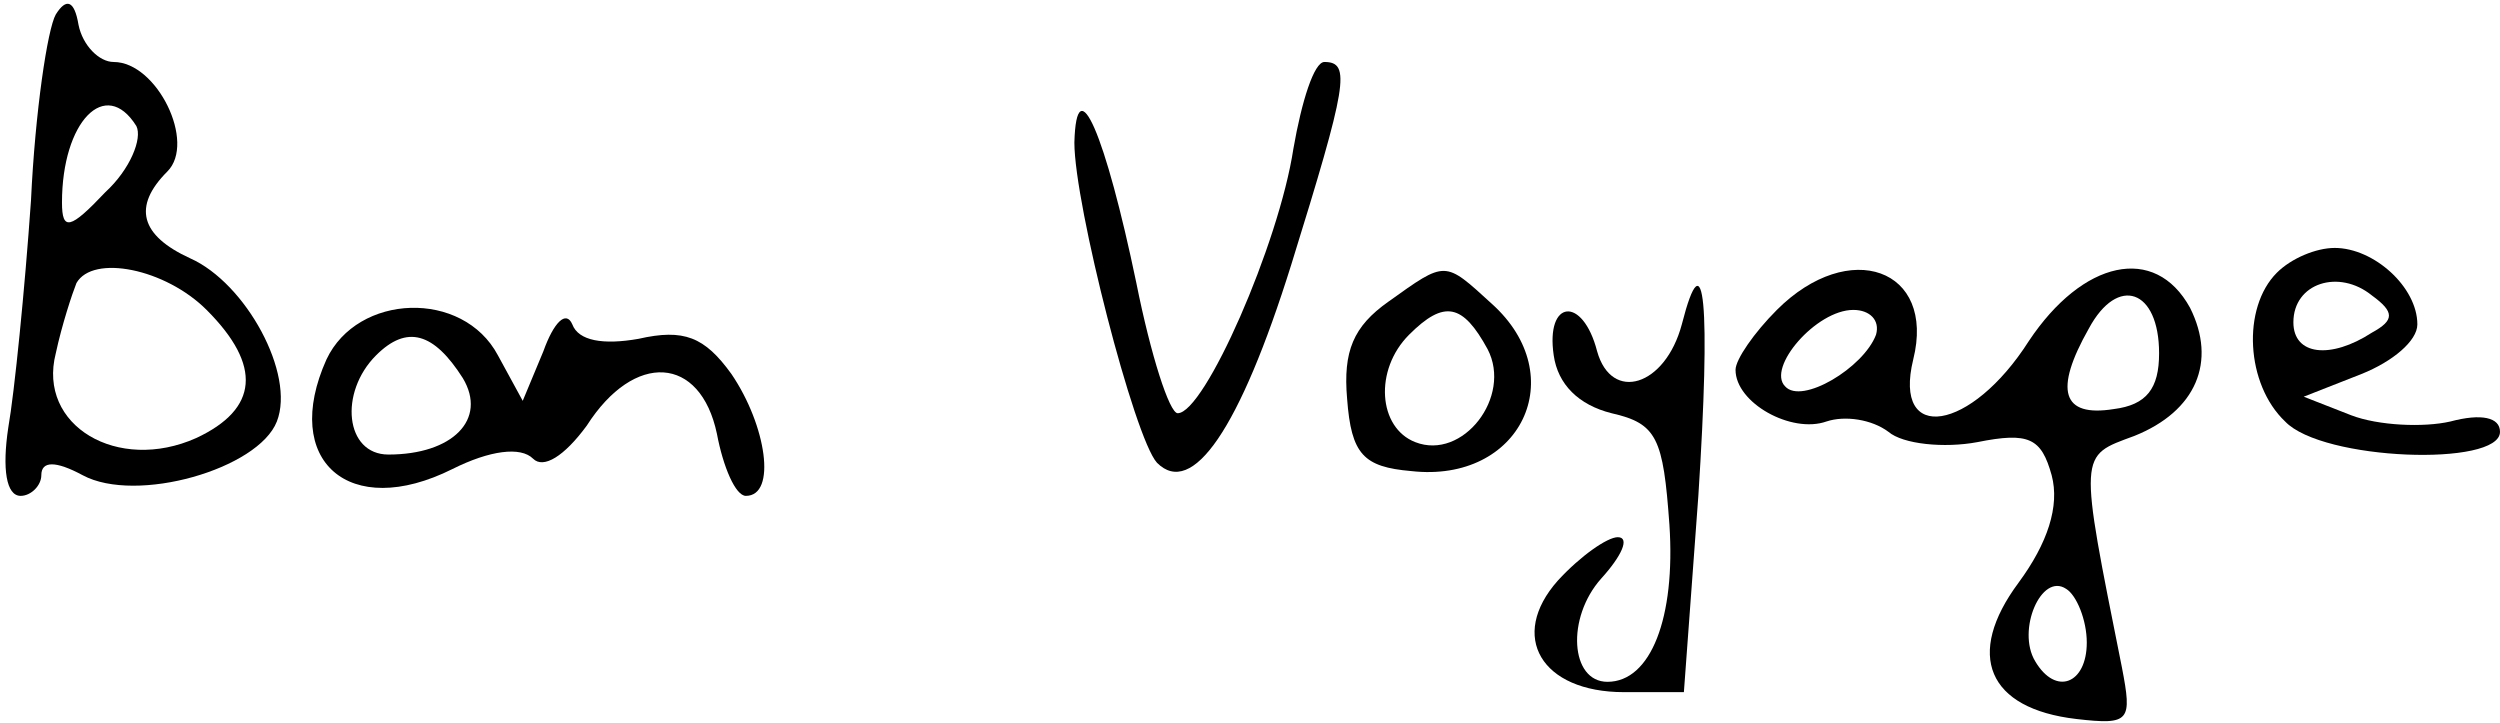 <?xml version="1.0" encoding="UTF-8"?> <svg xmlns="http://www.w3.org/2000/svg" width="121" height="35" viewBox="0 0 121 35" fill="none"> <path d="M2.7 0.7C2.3 1.4 1.7 5.4 1.5 9.7C1.2 14 0.7 19 0.4 20.7C0.1 22.7 0.3 24 1 24C1.5 24 2 23.5 2 23C2 22.3 2.7 22.3 4 23C6.6 24.4 12.5 22.7 13.4 20.4C14.3 18.1 11.9 13.7 9.2 12.5C6.8 11.4 6.4 10 8.1 8.3C9.5 6.9 7.6 3 5.5 3C4.8 3 4 2.2 3.8 1.2C3.6 1.43051e-06 3.2 -0.1 2.7 0.7ZM6.6 6.1C6.9 6.7 6.3 8.2 5.1 9.3C3.4 11.1 3 11.2 3 9.8C3 5.9 5.1 3.7 6.6 6.1ZM10 15C12.7 17.7 12.5 19.8 9.5 21.2C5.7 22.9 1.8 20.6 2.7 17.1C3 15.7 3.5 14.2 3.7 13.7C4.5 12.3 8 13 10 15Z" fill="black"></path> <path d="M62.6 7.2C61.9 11.8 58.3 20 57 20C56.6 20 55.7 17.2 55 13.7C53.5 6.5 52.1 3.2 52 6.9C52 9.9 54.9 21.2 56 22.4C57.7 24.1 60 20.8 62.5 12.8C65.2 4.1 65.4 3 64.1 3C63.6 3 63 4.9 62.6 7.2Z" fill="black"></path> <path d="M110.2 13.2C108.5 14.9 108.7 18.6 110.6 20.4C112.4 22.3 121 22.6 121 20.9C121 20.2 120.1 20 118.6 20.4C117.3 20.7 115.1 20.6 113.8 20.1L111.5 19.2L114.3 18.1C115.8 17.5 117 16.5 117 15.7C117 13.9 114.9 12 113 12C112.1 12 110.9 12.5 110.2 13.2ZM114.8 16.1C112.8 17.4 111 17.2 111 15.6C111 13.7 113.2 13 114.8 14.3C115.9 15.1 115.9 15.5 114.8 16.1Z" fill="black"></path> <path d="M67.2 14.6C65.5 15.8 65 17 65.2 19.3C65.4 22 66 22.6 68.3 22.8C73.6 23.4 76.1 18.2 72.2 14.7C69.9 12.6 70 12.6 67.2 14.6ZM72 16.9C73.2 19.2 70.8 22.3 68.5 21.4C66.7 20.7 66.5 17.9 68.2 16.2C69.9 14.5 70.8 14.7 72 16.9Z" fill="black"></path> <path d="M86 15C84.9 16.1 84 17.4 84 17.9C84 19.5 86.7 21 88.4 20.4C89.3 20.1 90.6 20.3 91.4 20.9C92.1 21.5 94.1 21.7 95.7 21.4C98.2 20.9 98.8 21.2 99.3 23C99.7 24.5 99.1 26.3 97.7 28.2C95.1 31.7 96.2 34.3 100.5 34.8C103.1 35.1 103.2 34.9 102.7 32.3C100.6 21.8 100.6 22.1 103.3 21.1C106.3 19.9 107.3 17.5 106 14.9C104.3 11.8 100.8 12.6 98.2 16.5C95.4 20.9 91.6 21.5 92.6 17.4C93.7 13 89.5 11.5 86 15ZM104.5 17.1C104.5 18.8 103.9 19.6 102.3 19.8C99.8 20.2 99.4 18.9 101.1 15.9C102.5 13.3 104.5 14 104.5 17.1ZM90.8 16.2C90.2 17.8 87.2 19.6 86.4 18.7C85.5 17.8 87.9 15 89.7 15C90.5 15 91 15.5 90.8 16.2ZM101 31.1C101 33.1 99.5 33.7 98.5 32C97.6 30.5 98.8 27.7 100 28.5C100.5 28.8 101 30 101 31.1Z" fill="black"></path> <path d="M81.4 15.7C80.6 18.7 78 19.5 77.3 17C76.6 14.3 74.8 14.5 75.2 17.2C75.4 18.6 76.4 19.6 78 20C80.2 20.5 80.5 21.2 80.8 25.4C81.1 29.9 79.9 33 77.8 33C76 33 75.8 29.9 77.5 28C78.5 26.9 78.9 26 78.3 26C77.8 26 76.5 26.9 75.4 28.1C73 30.8 74.6 33.5 78.6 33.5H81.5L82.2 24C82.8 14.7 82.5 11.4 81.4 15.7Z" fill="black"></path> <path d="M15.8 17.4C13.6 22.3 16.9 25.2 21.9 22.7C23.7 21.8 25.2 21.6 25.8 22.2C26.3 22.7 27.3 22.1 28.4 20.6C30.7 17 33.9 17.2 34.7 21C35 22.6 35.6 24 36.1 24C37.6 24 37.1 20.6 35.4 18.1C34.1 16.3 33.1 15.9 30.9 16.4C29.2 16.7 28 16.5 27.7 15.7C27.4 15 26.8 15.6 26.3 17L25.3 19.4L24.1 17.2C22.4 14 17.3 14.2 15.8 17.4ZM22.4 18.3C23.6 20.3 21.9 22 18.8 22C16.7 22 16.4 19 18.2 17.2C19.7 15.7 21 16.1 22.4 18.3Z" fill="black"></path> </svg> 